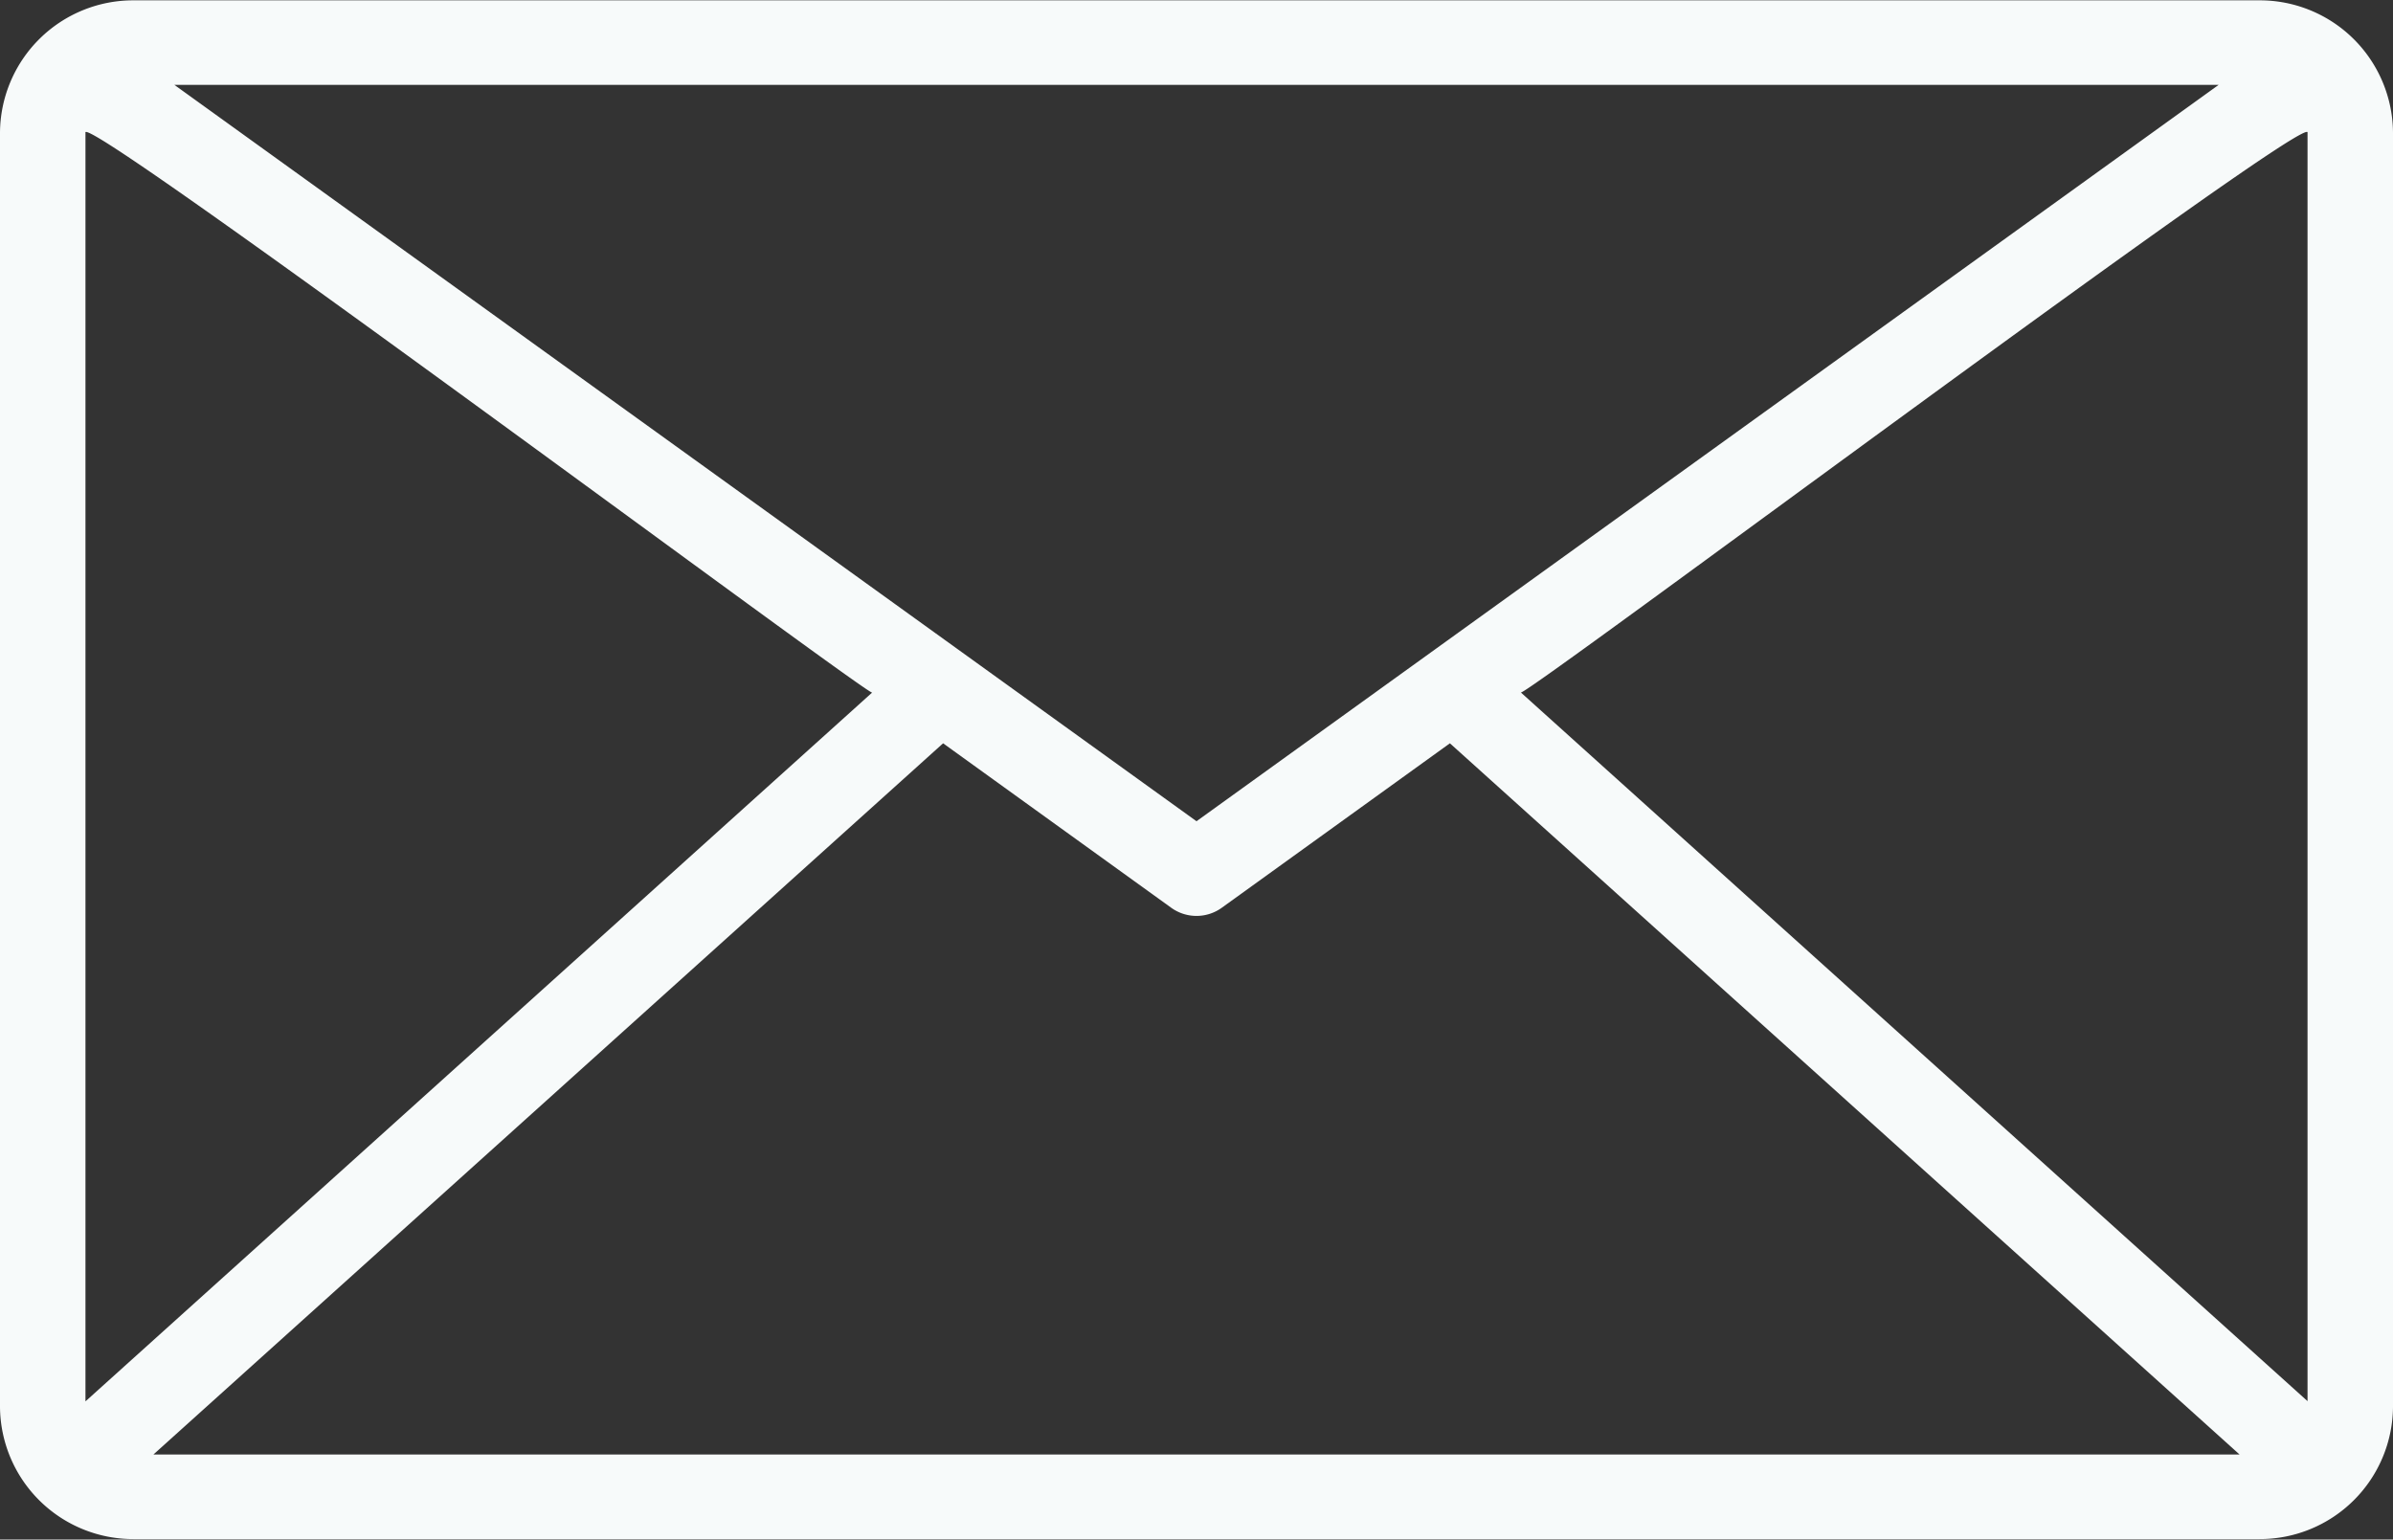 <svg xmlns="http://www.w3.org/2000/svg" width="56" height="36.031" viewBox="0 0 56 36.031">
  <rect x="0" y="0" width="56" height="36.031" fill="#333333" stroke="none"/>
  <defs>
    <style>
      .cls-1 {
        fill: #f7fafa;
        fill-rule: evenodd;
      }
    </style>
  </defs>
  <path id="icon_contact_white" class="cls-1" d="M1244.87,559.946h-49.74a3.117,3.117,0,0,0-3.13,3.1v29.812a3.117,3.117,0,0,0,3.13,3.1h49.74a3.117,3.117,0,0,0,3.13-3.1V563.049A3.117,3.117,0,0,0,1244.87,559.946Zm-50.87,3.1c-0.19-.617,18.41,13.251,18.41,13.1L1194,592.735V563.049Zm26,16.112-23.92-17.234h47.84Zm-5.93-1.824,5.34,3.85a1.012,1.012,0,0,0,1.18,0l5.34-3.85,18.48,16.645h-48.82Zm13.52-1.19c0.06,0.135,18.55-13.694,18.41-13.1v29.686Z" transform="translate(-1192 -559.938)"/>
</svg>
